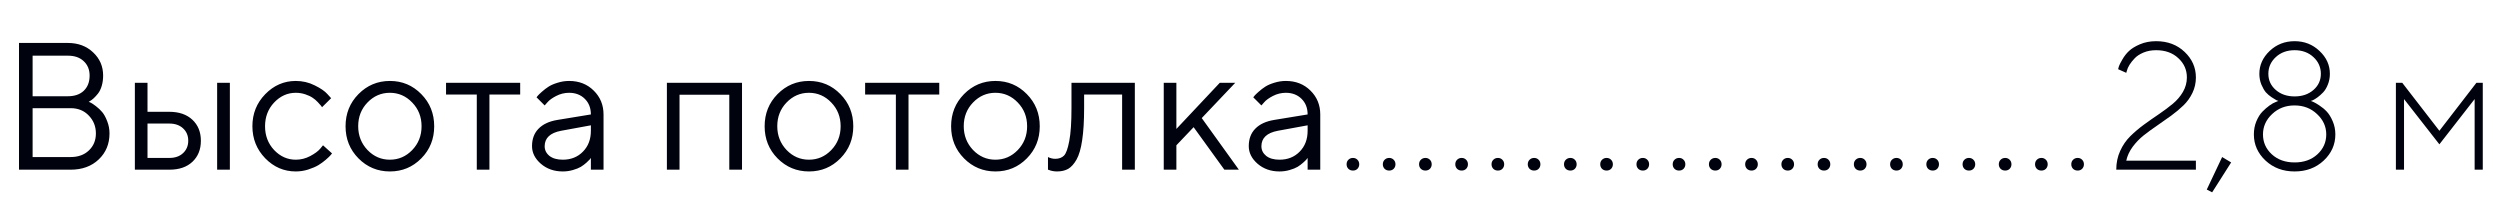 <?xml version="1.0" encoding="UTF-8"?> <svg xmlns="http://www.w3.org/2000/svg" width="221" height="19" viewBox="0 0 221 19" fill="none"> <path d="M7.844 9C7.896 9.021 7.961 9.049 8.039 9.086C8.117 9.122 8.263 9.221 8.477 9.383C8.69 9.544 8.878 9.721 9.039 9.914C9.201 10.107 9.346 10.375 9.477 10.719C9.612 11.057 9.68 11.417 9.68 11.797C9.68 12.724 9.362 13.49 8.727 14.094C8.091 14.698 7.263 15 6.242 15H1.68V3.797H6C6.906 3.797 7.651 4.076 8.234 4.633C8.823 5.185 9.117 5.867 9.117 6.68C9.117 7.008 9.076 7.312 8.992 7.594C8.909 7.87 8.802 8.091 8.672 8.258C8.542 8.424 8.411 8.568 8.281 8.688C8.156 8.802 8.052 8.88 7.969 8.922L7.844 9ZM2.883 13.883H6.242C6.914 13.883 7.453 13.688 7.859 13.297C8.271 12.906 8.477 12.406 8.477 11.797C8.477 11.177 8.268 10.651 7.852 10.219C7.44 9.781 6.904 9.562 6.242 9.562H2.883V13.883ZM6 4.922H2.883V8.508H6C6.599 8.508 7.068 8.346 7.406 8.023C7.75 7.695 7.922 7.247 7.922 6.68C7.922 6.159 7.75 5.737 7.406 5.414C7.068 5.086 6.599 4.922 6 4.922ZM20.32 7.32V15H19.195V7.32H20.32ZM13.039 13.961H14.977C15.477 13.961 15.878 13.82 16.18 13.539C16.487 13.253 16.641 12.885 16.641 12.438C16.641 11.99 16.487 11.625 16.18 11.344C15.878 11.062 15.471 10.922 14.961 10.922H13.039V13.961ZM17.008 10.586C17.508 11.055 17.758 11.675 17.758 12.445C17.758 13.211 17.51 13.828 17.016 14.297C16.521 14.766 15.841 15 14.977 15H11.922V7.32H13.039V9.883H14.961C15.825 9.883 16.508 10.117 17.008 10.586ZM23.445 13.992C22.69 13.211 22.312 12.266 22.312 11.156C22.312 10.047 22.69 9.104 23.445 8.328C24.206 7.547 25.107 7.156 26.148 7.156C26.747 7.156 27.305 7.286 27.82 7.547C28.341 7.802 28.713 8.057 28.938 8.312L29.273 8.68L28.469 9.477C28.448 9.445 28.417 9.401 28.375 9.344C28.333 9.286 28.24 9.182 28.094 9.031C27.953 8.88 27.799 8.75 27.633 8.641C27.466 8.526 27.25 8.424 26.984 8.336C26.719 8.247 26.44 8.203 26.148 8.203C25.414 8.203 24.776 8.49 24.234 9.062C23.698 9.63 23.43 10.331 23.43 11.164C23.43 11.992 23.698 12.693 24.234 13.266C24.776 13.833 25.414 14.117 26.148 14.117C26.596 14.117 27.021 14.01 27.422 13.797C27.823 13.583 28.115 13.37 28.297 13.156L28.555 12.844L29.352 13.562C29.32 13.604 29.271 13.664 29.203 13.742C29.141 13.815 29.005 13.943 28.797 14.125C28.588 14.302 28.37 14.461 28.141 14.602C27.912 14.737 27.615 14.865 27.25 14.984C26.891 15.099 26.523 15.156 26.148 15.156C25.102 15.156 24.201 14.768 23.445 13.992ZM36.438 13.266C36.99 12.693 37.266 11.992 37.266 11.164C37.266 10.331 36.99 9.63 36.438 9.062C35.891 8.49 35.232 8.203 34.461 8.203C33.695 8.203 33.036 8.49 32.484 9.062C31.938 9.63 31.664 10.328 31.664 11.156C31.664 11.979 31.938 12.68 32.484 13.258C33.036 13.831 33.695 14.117 34.461 14.117C35.232 14.117 35.891 13.833 36.438 13.266ZM31.688 14C30.927 13.229 30.547 12.284 30.547 11.164C30.547 10.039 30.927 9.091 31.688 8.32C32.453 7.544 33.38 7.156 34.469 7.156C35.557 7.156 36.482 7.544 37.242 8.32C38.003 9.091 38.383 10.039 38.383 11.164C38.383 12.284 38.003 13.229 37.242 14C36.482 14.771 35.557 15.156 34.469 15.156C33.38 15.156 32.453 14.771 31.688 14ZM39.43 8.359V7.32H45.984V8.359H43.266V15H42.148V8.359H39.43ZM49.273 10.602L52.234 10.117C52.234 9.549 52.055 9.089 51.695 8.734C51.336 8.38 50.875 8.203 50.312 8.203C49.906 8.203 49.523 8.297 49.164 8.484C48.81 8.667 48.552 8.854 48.391 9.047L48.148 9.32L47.43 8.602C47.461 8.56 47.503 8.508 47.555 8.445C47.612 8.378 47.732 8.263 47.914 8.102C48.102 7.935 48.297 7.786 48.5 7.656C48.703 7.526 48.969 7.411 49.297 7.312C49.63 7.208 49.969 7.156 50.312 7.156C51.188 7.156 51.911 7.44 52.484 8.008C53.062 8.576 53.352 9.279 53.352 10.117V15H52.234V13.961C52.214 13.992 52.18 14.037 52.133 14.094C52.091 14.146 51.992 14.242 51.836 14.383C51.685 14.518 51.521 14.641 51.344 14.75C51.167 14.854 50.932 14.948 50.641 15.031C50.354 15.115 50.057 15.156 49.75 15.156C48.984 15.156 48.339 14.93 47.812 14.477C47.292 14.023 47.031 13.505 47.031 12.922C47.031 12.281 47.224 11.766 47.609 11.375C47.995 10.979 48.55 10.721 49.273 10.602ZM49.75 14.117C50.474 14.117 51.068 13.88 51.531 13.406C52 12.932 52.234 12.318 52.234 11.562V11.078L49.594 11.562C48.635 11.745 48.154 12.198 48.148 12.922C48.148 13.266 48.289 13.552 48.57 13.781C48.857 14.005 49.25 14.117 49.75 14.117ZM64.469 15V8.375H60.07V15H58.953V7.32H65.594V15H64.469ZM73.484 13.266C74.037 12.693 74.312 11.992 74.312 11.164C74.312 10.331 74.037 9.63 73.484 9.062C72.938 8.49 72.279 8.203 71.508 8.203C70.742 8.203 70.083 8.49 69.531 9.062C68.984 9.63 68.711 10.328 68.711 11.156C68.711 11.979 68.984 12.68 69.531 13.258C70.083 13.831 70.742 14.117 71.508 14.117C72.279 14.117 72.938 13.833 73.484 13.266ZM68.734 14C67.974 13.229 67.594 12.284 67.594 11.164C67.594 10.039 67.974 9.091 68.734 8.32C69.5 7.544 70.427 7.156 71.516 7.156C72.604 7.156 73.529 7.544 74.289 8.32C75.049 9.091 75.43 10.039 75.43 11.164C75.43 12.284 75.049 13.229 74.289 14C73.529 14.771 72.604 15.156 71.516 15.156C70.427 15.156 69.5 14.771 68.734 14ZM76.477 8.359V7.32H83.031V8.359H80.312V15H79.195V8.359H76.477ZM89.969 13.266C90.521 12.693 90.797 11.992 90.797 11.164C90.797 10.331 90.521 9.63 89.969 9.062C89.422 8.49 88.763 8.203 87.992 8.203C87.227 8.203 86.568 8.49 86.016 9.062C85.469 9.63 85.195 10.328 85.195 11.156C85.195 11.979 85.469 12.68 86.016 13.258C86.568 13.831 87.227 14.117 87.992 14.117C88.763 14.117 89.422 13.833 89.969 13.266ZM85.219 14C84.458 13.229 84.078 12.284 84.078 11.164C84.078 10.039 84.458 9.091 85.219 8.32C85.984 7.544 86.912 7.156 88 7.156C89.088 7.156 90.013 7.544 90.773 8.32C91.534 9.091 91.914 10.039 91.914 11.164C91.914 12.284 91.534 13.229 90.773 14C90.013 14.771 89.088 15.156 88 15.156C86.912 15.156 85.984 14.771 85.219 14ZM94.719 7.32H100.32V15H99.195V8.359H95.836V9.562C95.836 10.693 95.779 11.635 95.664 12.391C95.555 13.141 95.388 13.713 95.164 14.109C94.94 14.5 94.693 14.773 94.422 14.93C94.151 15.081 93.823 15.156 93.438 15.156C93.307 15.156 93.174 15.143 93.039 15.117C92.909 15.091 92.812 15.062 92.75 15.031L92.641 15V13.883C92.854 13.987 93.068 14.039 93.281 14.039C93.609 14.039 93.867 13.945 94.055 13.758C94.242 13.57 94.398 13.138 94.523 12.461C94.654 11.784 94.719 10.818 94.719 9.562V7.32ZM103.992 12.844V15H102.875V7.32H103.992V11.398L107.828 7.32H109.195L106.234 10.438L109.516 15H108.234L105.516 11.242L103.992 12.844ZM112.633 10.602L115.594 10.117C115.594 9.549 115.414 9.089 115.055 8.734C114.695 8.38 114.234 8.203 113.672 8.203C113.266 8.203 112.883 8.297 112.523 8.484C112.169 8.667 111.911 8.854 111.75 9.047L111.508 9.32L110.789 8.602C110.82 8.56 110.862 8.508 110.914 8.445C110.971 8.378 111.091 8.263 111.273 8.102C111.461 7.935 111.656 7.786 111.859 7.656C112.062 7.526 112.328 7.411 112.656 7.312C112.99 7.208 113.328 7.156 113.672 7.156C114.547 7.156 115.271 7.44 115.844 8.008C116.422 8.576 116.711 9.279 116.711 10.117V15H115.594V13.961C115.573 13.992 115.539 14.037 115.492 14.094C115.451 14.146 115.352 14.242 115.195 14.383C115.044 14.518 114.88 14.641 114.703 14.75C114.526 14.854 114.292 14.948 114 15.031C113.714 15.115 113.417 15.156 113.109 15.156C112.344 15.156 111.698 14.93 111.172 14.477C110.651 14.023 110.391 13.505 110.391 12.922C110.391 12.281 110.583 11.766 110.969 11.375C111.354 10.979 111.909 10.721 112.633 10.602ZM113.109 14.117C113.833 14.117 114.427 13.88 114.891 13.406C115.359 12.932 115.594 12.318 115.594 11.562V11.078L112.953 11.562C111.995 11.745 111.513 12.198 111.508 12.922C111.508 13.266 111.648 13.552 111.93 13.781C112.216 14.005 112.609 14.117 113.109 14.117Z" fill="#00020E"></path> <path d="M119.195 14.922C119.091 14.812 119.039 14.68 119.039 14.523C119.039 14.362 119.091 14.229 119.195 14.125C119.305 14.016 119.44 13.961 119.602 13.961C119.763 13.961 119.896 14.016 120 14.125C120.104 14.229 120.156 14.362 120.156 14.523C120.156 14.68 120.104 14.812 120 14.922C119.896 15.026 119.763 15.078 119.602 15.078C119.44 15.078 119.305 15.026 119.195 14.922ZM122.398 14.922C122.294 14.812 122.242 14.68 122.242 14.523C122.242 14.362 122.294 14.229 122.398 14.125C122.508 14.016 122.643 13.961 122.805 13.961C122.966 13.961 123.099 14.016 123.203 14.125C123.307 14.229 123.359 14.362 123.359 14.523C123.359 14.68 123.307 14.812 123.203 14.922C123.099 15.026 122.966 15.078 122.805 15.078C122.643 15.078 122.508 15.026 122.398 14.922ZM125.602 14.922C125.497 14.812 125.445 14.68 125.445 14.523C125.445 14.362 125.497 14.229 125.602 14.125C125.711 14.016 125.846 13.961 126.008 13.961C126.169 13.961 126.302 14.016 126.406 14.125C126.51 14.229 126.562 14.362 126.562 14.523C126.562 14.68 126.51 14.812 126.406 14.922C126.302 15.026 126.169 15.078 126.008 15.078C125.846 15.078 125.711 15.026 125.602 14.922ZM128.805 14.922C128.701 14.812 128.648 14.68 128.648 14.523C128.648 14.362 128.701 14.229 128.805 14.125C128.914 14.016 129.049 13.961 129.211 13.961C129.372 13.961 129.505 14.016 129.609 14.125C129.714 14.229 129.766 14.362 129.766 14.523C129.766 14.68 129.714 14.812 129.609 14.922C129.505 15.026 129.372 15.078 129.211 15.078C129.049 15.078 128.914 15.026 128.805 14.922ZM132.008 14.922C131.904 14.812 131.852 14.68 131.852 14.523C131.852 14.362 131.904 14.229 132.008 14.125C132.117 14.016 132.253 13.961 132.414 13.961C132.576 13.961 132.708 14.016 132.812 14.125C132.917 14.229 132.969 14.362 132.969 14.523C132.969 14.68 132.917 14.812 132.812 14.922C132.708 15.026 132.576 15.078 132.414 15.078C132.253 15.078 132.117 15.026 132.008 14.922ZM135.211 14.922C135.107 14.812 135.055 14.68 135.055 14.523C135.055 14.362 135.107 14.229 135.211 14.125C135.32 14.016 135.456 13.961 135.617 13.961C135.779 13.961 135.911 14.016 136.016 14.125C136.12 14.229 136.172 14.362 136.172 14.523C136.172 14.68 136.12 14.812 136.016 14.922C135.911 15.026 135.779 15.078 135.617 15.078C135.456 15.078 135.32 15.026 135.211 14.922ZM138.414 14.922C138.31 14.812 138.258 14.68 138.258 14.523C138.258 14.362 138.31 14.229 138.414 14.125C138.523 14.016 138.659 13.961 138.82 13.961C138.982 13.961 139.115 14.016 139.219 14.125C139.323 14.229 139.375 14.362 139.375 14.523C139.375 14.68 139.323 14.812 139.219 14.922C139.115 15.026 138.982 15.078 138.82 15.078C138.659 15.078 138.523 15.026 138.414 14.922ZM141.617 14.922C141.513 14.812 141.461 14.68 141.461 14.523C141.461 14.362 141.513 14.229 141.617 14.125C141.727 14.016 141.862 13.961 142.023 13.961C142.185 13.961 142.318 14.016 142.422 14.125C142.526 14.229 142.578 14.362 142.578 14.523C142.578 14.68 142.526 14.812 142.422 14.922C142.318 15.026 142.185 15.078 142.023 15.078C141.862 15.078 141.727 15.026 141.617 14.922ZM144.82 14.922C144.716 14.812 144.664 14.68 144.664 14.523C144.664 14.362 144.716 14.229 144.82 14.125C144.93 14.016 145.065 13.961 145.227 13.961C145.388 13.961 145.521 14.016 145.625 14.125C145.729 14.229 145.781 14.362 145.781 14.523C145.781 14.68 145.729 14.812 145.625 14.922C145.521 15.026 145.388 15.078 145.227 15.078C145.065 15.078 144.93 15.026 144.82 14.922ZM148.023 14.922C147.919 14.812 147.867 14.68 147.867 14.523C147.867 14.362 147.919 14.229 148.023 14.125C148.133 14.016 148.268 13.961 148.43 13.961C148.591 13.961 148.724 14.016 148.828 14.125C148.932 14.229 148.984 14.362 148.984 14.523C148.984 14.68 148.932 14.812 148.828 14.922C148.724 15.026 148.591 15.078 148.43 15.078C148.268 15.078 148.133 15.026 148.023 14.922ZM151.227 14.922C151.122 14.812 151.07 14.68 151.07 14.523C151.07 14.362 151.122 14.229 151.227 14.125C151.336 14.016 151.471 13.961 151.633 13.961C151.794 13.961 151.927 14.016 152.031 14.125C152.135 14.229 152.188 14.362 152.188 14.523C152.188 14.68 152.135 14.812 152.031 14.922C151.927 15.026 151.794 15.078 151.633 15.078C151.471 15.078 151.336 15.026 151.227 14.922ZM154.43 14.922C154.326 14.812 154.273 14.68 154.273 14.523C154.273 14.362 154.326 14.229 154.43 14.125C154.539 14.016 154.674 13.961 154.836 13.961C154.997 13.961 155.13 14.016 155.234 14.125C155.339 14.229 155.391 14.362 155.391 14.523C155.391 14.68 155.339 14.812 155.234 14.922C155.13 15.026 154.997 15.078 154.836 15.078C154.674 15.078 154.539 15.026 154.43 14.922ZM157.633 14.922C157.529 14.812 157.477 14.68 157.477 14.523C157.477 14.362 157.529 14.229 157.633 14.125C157.742 14.016 157.878 13.961 158.039 13.961C158.201 13.961 158.333 14.016 158.438 14.125C158.542 14.229 158.594 14.362 158.594 14.523C158.594 14.68 158.542 14.812 158.438 14.922C158.333 15.026 158.201 15.078 158.039 15.078C157.878 15.078 157.742 15.026 157.633 14.922ZM160.836 14.922C160.732 14.812 160.68 14.68 160.68 14.523C160.68 14.362 160.732 14.229 160.836 14.125C160.945 14.016 161.081 13.961 161.242 13.961C161.404 13.961 161.536 14.016 161.641 14.125C161.745 14.229 161.797 14.362 161.797 14.523C161.797 14.68 161.745 14.812 161.641 14.922C161.536 15.026 161.404 15.078 161.242 15.078C161.081 15.078 160.945 15.026 160.836 14.922ZM164.039 14.922C163.935 14.812 163.883 14.68 163.883 14.523C163.883 14.362 163.935 14.229 164.039 14.125C164.148 14.016 164.284 13.961 164.445 13.961C164.607 13.961 164.74 14.016 164.844 14.125C164.948 14.229 165 14.362 165 14.523C165 14.68 164.948 14.812 164.844 14.922C164.74 15.026 164.607 15.078 164.445 15.078C164.284 15.078 164.148 15.026 164.039 14.922ZM167.242 14.922C167.138 14.812 167.086 14.68 167.086 14.523C167.086 14.362 167.138 14.229 167.242 14.125C167.352 14.016 167.487 13.961 167.648 13.961C167.81 13.961 167.943 14.016 168.047 14.125C168.151 14.229 168.203 14.362 168.203 14.523C168.203 14.68 168.151 14.812 168.047 14.922C167.943 15.026 167.81 15.078 167.648 15.078C167.487 15.078 167.352 15.026 167.242 14.922ZM170.445 14.922C170.341 14.812 170.289 14.68 170.289 14.523C170.289 14.362 170.341 14.229 170.445 14.125C170.555 14.016 170.69 13.961 170.852 13.961C171.013 13.961 171.146 14.016 171.25 14.125C171.354 14.229 171.406 14.362 171.406 14.523C171.406 14.68 171.354 14.812 171.25 14.922C171.146 15.026 171.013 15.078 170.852 15.078C170.69 15.078 170.555 15.026 170.445 14.922ZM173.648 14.922C173.544 14.812 173.492 14.68 173.492 14.523C173.492 14.362 173.544 14.229 173.648 14.125C173.758 14.016 173.893 13.961 174.055 13.961C174.216 13.961 174.349 14.016 174.453 14.125C174.557 14.229 174.609 14.362 174.609 14.523C174.609 14.68 174.557 14.812 174.453 14.922C174.349 15.026 174.216 15.078 174.055 15.078C173.893 15.078 173.758 15.026 173.648 14.922ZM176.852 14.922C176.747 14.812 176.695 14.68 176.695 14.523C176.695 14.362 176.747 14.229 176.852 14.125C176.961 14.016 177.096 13.961 177.258 13.961C177.419 13.961 177.552 14.016 177.656 14.125C177.76 14.229 177.812 14.362 177.812 14.523C177.812 14.68 177.76 14.812 177.656 14.922C177.552 15.026 177.419 15.078 177.258 15.078C177.096 15.078 176.961 15.026 176.852 14.922ZM180.055 14.922C179.951 14.812 179.898 14.68 179.898 14.523C179.898 14.362 179.951 14.229 180.055 14.125C180.164 14.016 180.299 13.961 180.461 13.961C180.622 13.961 180.755 14.016 180.859 14.125C180.964 14.229 181.016 14.362 181.016 14.523C181.016 14.68 180.964 14.812 180.859 14.922C180.755 15.026 180.622 15.078 180.461 15.078C180.299 15.078 180.164 15.026 180.055 14.922ZM183.258 14.922C183.154 14.812 183.102 14.68 183.102 14.523C183.102 14.362 183.154 14.229 183.258 14.125C183.367 14.016 183.503 13.961 183.664 13.961C183.826 13.961 183.958 14.016 184.062 14.125C184.167 14.229 184.219 14.362 184.219 14.523C184.219 14.68 184.167 14.812 184.062 14.922C183.958 15.026 183.826 15.078 183.664 15.078C183.503 15.078 183.367 15.026 183.258 14.922Z" fill="#00020E"></path> <path d="M194.117 15H187.078C187.078 14.401 187.193 13.849 187.422 13.344C187.651 12.838 187.951 12.404 188.32 12.039C188.69 11.675 189.096 11.331 189.539 11.008C189.982 10.685 190.424 10.375 190.867 10.078C191.31 9.776 191.714 9.474 192.078 9.172C192.448 8.865 192.747 8.513 192.977 8.117C193.206 7.716 193.32 7.292 193.32 6.844C193.32 6.172 193.068 5.604 192.562 5.141C192.062 4.672 191.409 4.438 190.602 4.438C190.185 4.438 189.81 4.508 189.477 4.648C189.148 4.789 188.893 4.956 188.711 5.148C188.529 5.336 188.375 5.529 188.25 5.727C188.13 5.924 188.055 6.094 188.023 6.234L187.961 6.438L187.242 6.117C187.253 6.055 187.276 5.969 187.312 5.859C187.349 5.745 187.451 5.544 187.617 5.258C187.784 4.966 187.979 4.716 188.203 4.508C188.427 4.294 188.75 4.096 189.172 3.914C189.599 3.732 190.076 3.641 190.602 3.641C191.617 3.641 192.456 3.956 193.117 4.586C193.784 5.216 194.117 5.969 194.117 6.844C194.117 7.333 194.016 7.789 193.812 8.211C193.609 8.633 193.346 9 193.023 9.312C192.701 9.625 192.336 9.93 191.93 10.227C191.523 10.518 191.109 10.81 190.688 11.102C190.266 11.388 189.87 11.677 189.5 11.969C189.135 12.26 188.81 12.599 188.523 12.984C188.242 13.37 188.055 13.776 187.961 14.203H194.117V15ZM196.438 13.883L197.234 14.359L195.555 17L195.078 16.758L196.438 13.883ZM201.18 7.953C201.617 8.333 202.172 8.523 202.844 8.523C203.516 8.523 204.07 8.333 204.508 7.953C204.945 7.573 205.164 7.096 205.164 6.523C205.164 5.945 204.945 5.453 204.508 5.047C204.07 4.641 203.516 4.438 202.844 4.438C202.172 4.438 201.617 4.641 201.18 5.047C200.742 5.453 200.523 5.945 200.523 6.523C200.523 7.096 200.742 7.573 201.18 7.953ZM200.828 13.641C201.349 14.12 202.021 14.359 202.844 14.359C203.667 14.359 204.339 14.12 204.859 13.641C205.38 13.162 205.641 12.575 205.641 11.883C205.641 11.19 205.37 10.591 204.828 10.086C204.292 9.576 203.628 9.32 202.836 9.32C202.049 9.32 201.388 9.576 200.852 10.086C200.315 10.591 200.047 11.19 200.047 11.883C200.047 12.575 200.307 13.162 200.828 13.641ZM205.414 14.195C204.727 14.836 203.87 15.156 202.844 15.156C201.818 15.156 200.961 14.836 200.273 14.195C199.586 13.55 199.242 12.779 199.242 11.883C199.242 11.466 199.315 11.081 199.461 10.727C199.612 10.367 199.792 10.081 200 9.867C200.208 9.654 200.419 9.471 200.633 9.32C200.846 9.169 201.029 9.068 201.18 9.016L201.406 8.922C201.365 8.911 201.305 8.888 201.227 8.852C201.154 8.81 201.018 8.727 200.82 8.602C200.622 8.471 200.451 8.326 200.305 8.164C200.164 7.997 200.031 7.768 199.906 7.477C199.786 7.18 199.727 6.862 199.727 6.523C199.727 5.758 200.029 5.086 200.633 4.508C201.242 3.93 201.979 3.641 202.844 3.641C203.708 3.641 204.443 3.93 205.047 4.508C205.656 5.081 205.961 5.753 205.961 6.523C205.961 6.867 205.901 7.185 205.781 7.477C205.667 7.768 205.526 8 205.359 8.172C205.198 8.339 205.036 8.482 204.875 8.602C204.714 8.716 204.576 8.802 204.461 8.859L204.281 8.922C204.333 8.943 204.409 8.974 204.508 9.016C204.612 9.057 204.786 9.159 205.031 9.32C205.281 9.482 205.5 9.664 205.688 9.867C205.88 10.07 206.055 10.354 206.211 10.719C206.367 11.078 206.445 11.466 206.445 11.883C206.445 12.779 206.102 13.55 205.414 14.195ZM215.641 12.758L212.516 8.758V15H211.797V7.32H212.359L215.641 11.562L218.914 7.32H219.477V15H218.758V8.758L215.641 12.758Z" fill="#00020E"></path> </svg> 